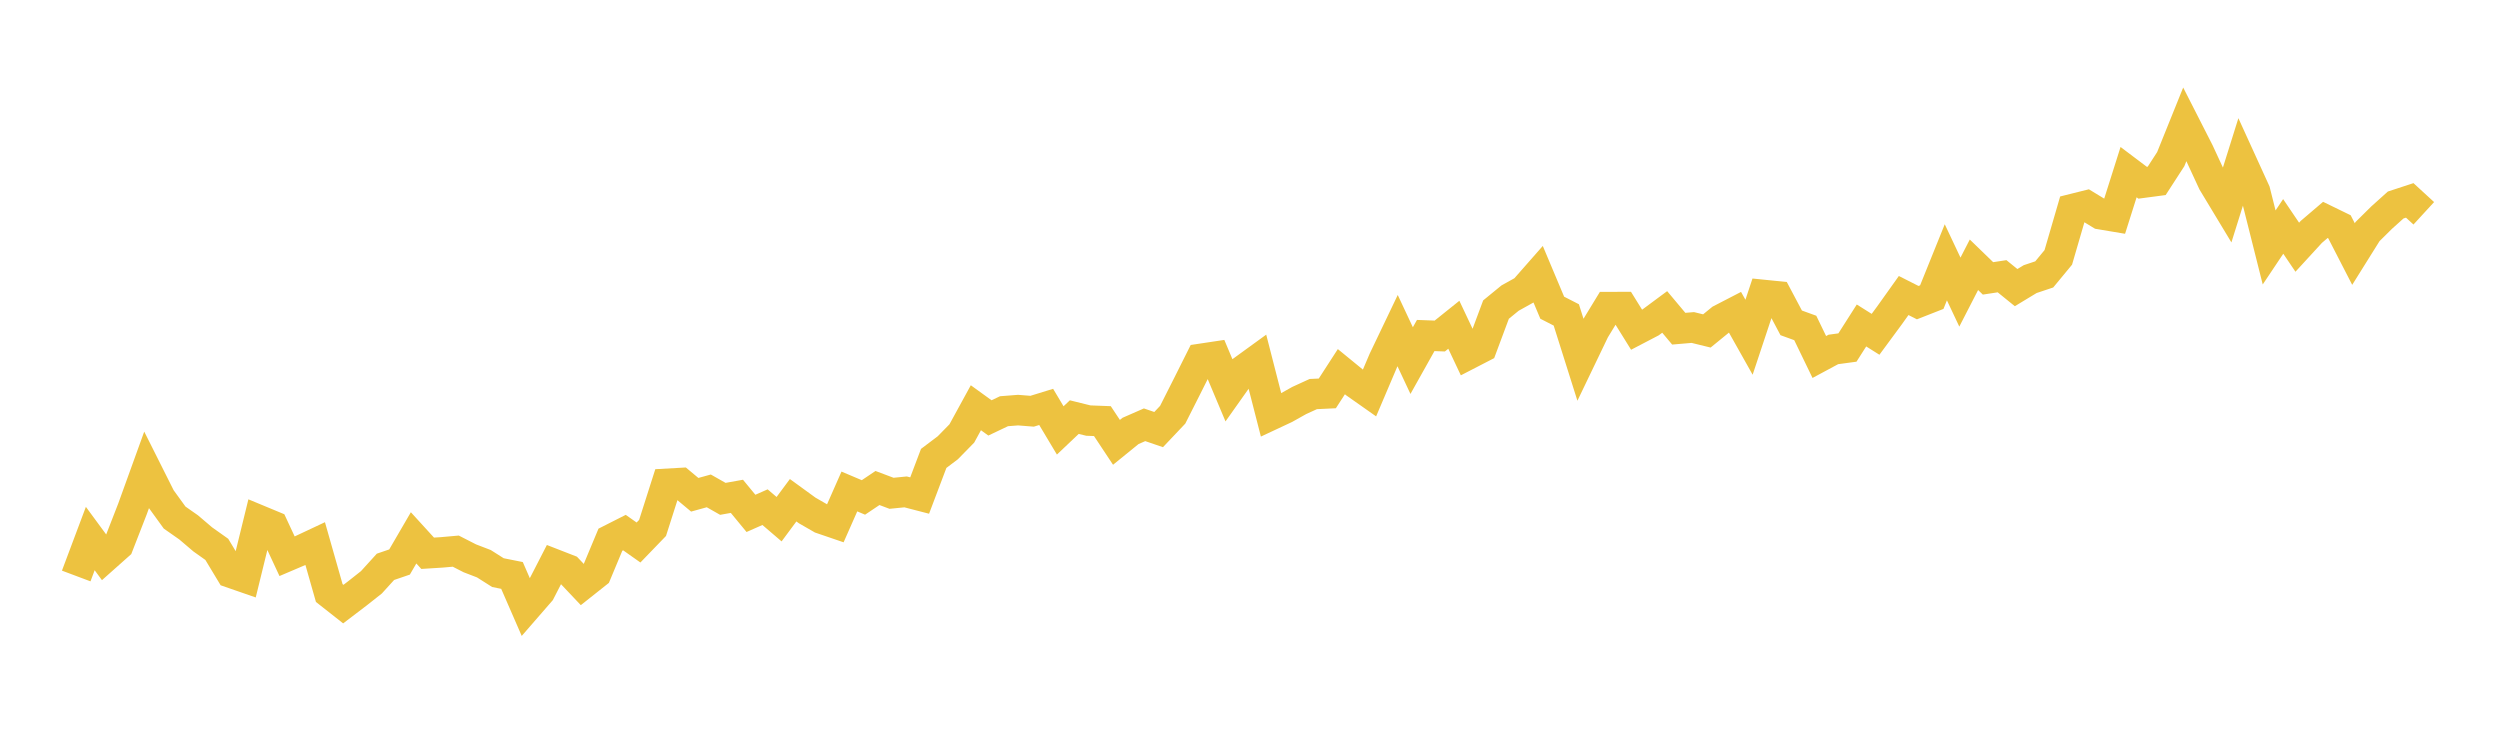 <svg width="164" height="48" xmlns="http://www.w3.org/2000/svg" xmlns:xlink="http://www.w3.org/1999/xlink"><path fill="none" stroke="rgb(237,194,64)" stroke-width="2" d="M5,37.785L5.922,35.329L6.844,36.582L7.766,35.762L8.689,33.392L9.611,30.841L10.533,32.679L11.455,33.952L12.377,34.598L13.299,35.383L14.222,36.038L15.144,37.568L16.066,37.888L16.988,34.126L17.91,34.509L18.832,36.489L19.754,36.096L20.677,35.662L21.599,38.903L22.521,39.629L23.443,38.927L24.365,38.199L25.287,37.184L26.21,36.868L27.132,35.283L28.054,36.294L28.976,36.236L29.898,36.154L30.82,36.625L31.743,36.98L32.665,37.565L33.587,37.749L34.509,39.865L35.431,38.804L36.353,37.01L37.275,37.369L38.198,38.345L39.12,37.614L40.042,35.405L40.964,34.938L41.886,35.588L42.808,34.633L43.731,31.739L44.653,31.687L45.575,32.457L46.497,32.202L47.419,32.725L48.341,32.559L49.263,33.678L50.186,33.27L51.108,34.059L52.03,32.816L52.952,33.486L53.874,34.017L54.796,34.332L55.719,32.241L56.641,32.632L57.563,32.013L58.485,32.36L59.407,32.268L60.329,32.507L61.251,30.071L62.174,29.375L63.096,28.434L64.018,26.748L64.94,27.415L65.862,26.976L66.784,26.904L67.707,26.977L68.629,26.693L69.551,28.236L70.473,27.362L71.395,27.59L72.317,27.625L73.24,29.018L74.162,28.269L75.084,27.865L76.006,28.181L76.928,27.207L77.85,25.383L78.772,23.542L79.695,23.403L80.617,25.597L81.539,24.295L82.461,23.626L83.383,27.222L84.305,26.79L85.228,26.273L86.15,25.851L87.072,25.807L87.994,24.382L88.916,25.136L89.838,25.785L90.76,23.618L91.683,21.688L92.605,23.655L93.527,22.009L94.449,22.044L95.371,21.304L96.293,23.258L97.216,22.782L98.138,20.309L99.06,19.555L99.982,19.042L100.904,17.993L101.826,20.185L102.749,20.658L103.671,23.578L104.593,21.659L105.515,20.146L106.437,20.143L107.359,21.628L108.281,21.147L109.204,20.463L110.126,21.563L111.048,21.484L111.97,21.71L112.892,20.958L113.814,20.481L114.737,22.122L115.659,19.347L116.581,19.44L117.503,21.179L118.425,21.514L119.347,23.419L120.269,22.923L121.192,22.798L122.114,21.351L123.036,21.931L123.958,20.68L124.88,19.386L125.802,19.853L126.725,19.491L127.647,17.207L128.569,19.162L129.491,17.369L130.413,18.262L131.335,18.121L132.257,18.868L133.18,18.309L134.102,18.001L135.024,16.885L135.946,13.719L136.868,13.489L137.79,14.051L138.713,14.206L139.635,11.292L140.557,11.987L141.479,11.865L142.401,10.439L143.323,8.153L144.246,9.965L145.168,11.957L146.09,13.485L147.012,10.543L147.934,12.564L148.856,16.232L149.778,14.853L150.701,16.217L151.623,15.212L152.545,14.425L153.467,14.874L154.389,16.665L155.311,15.19L156.234,14.277L157.156,13.448L158.078,13.146L159,13.992"></path></svg>